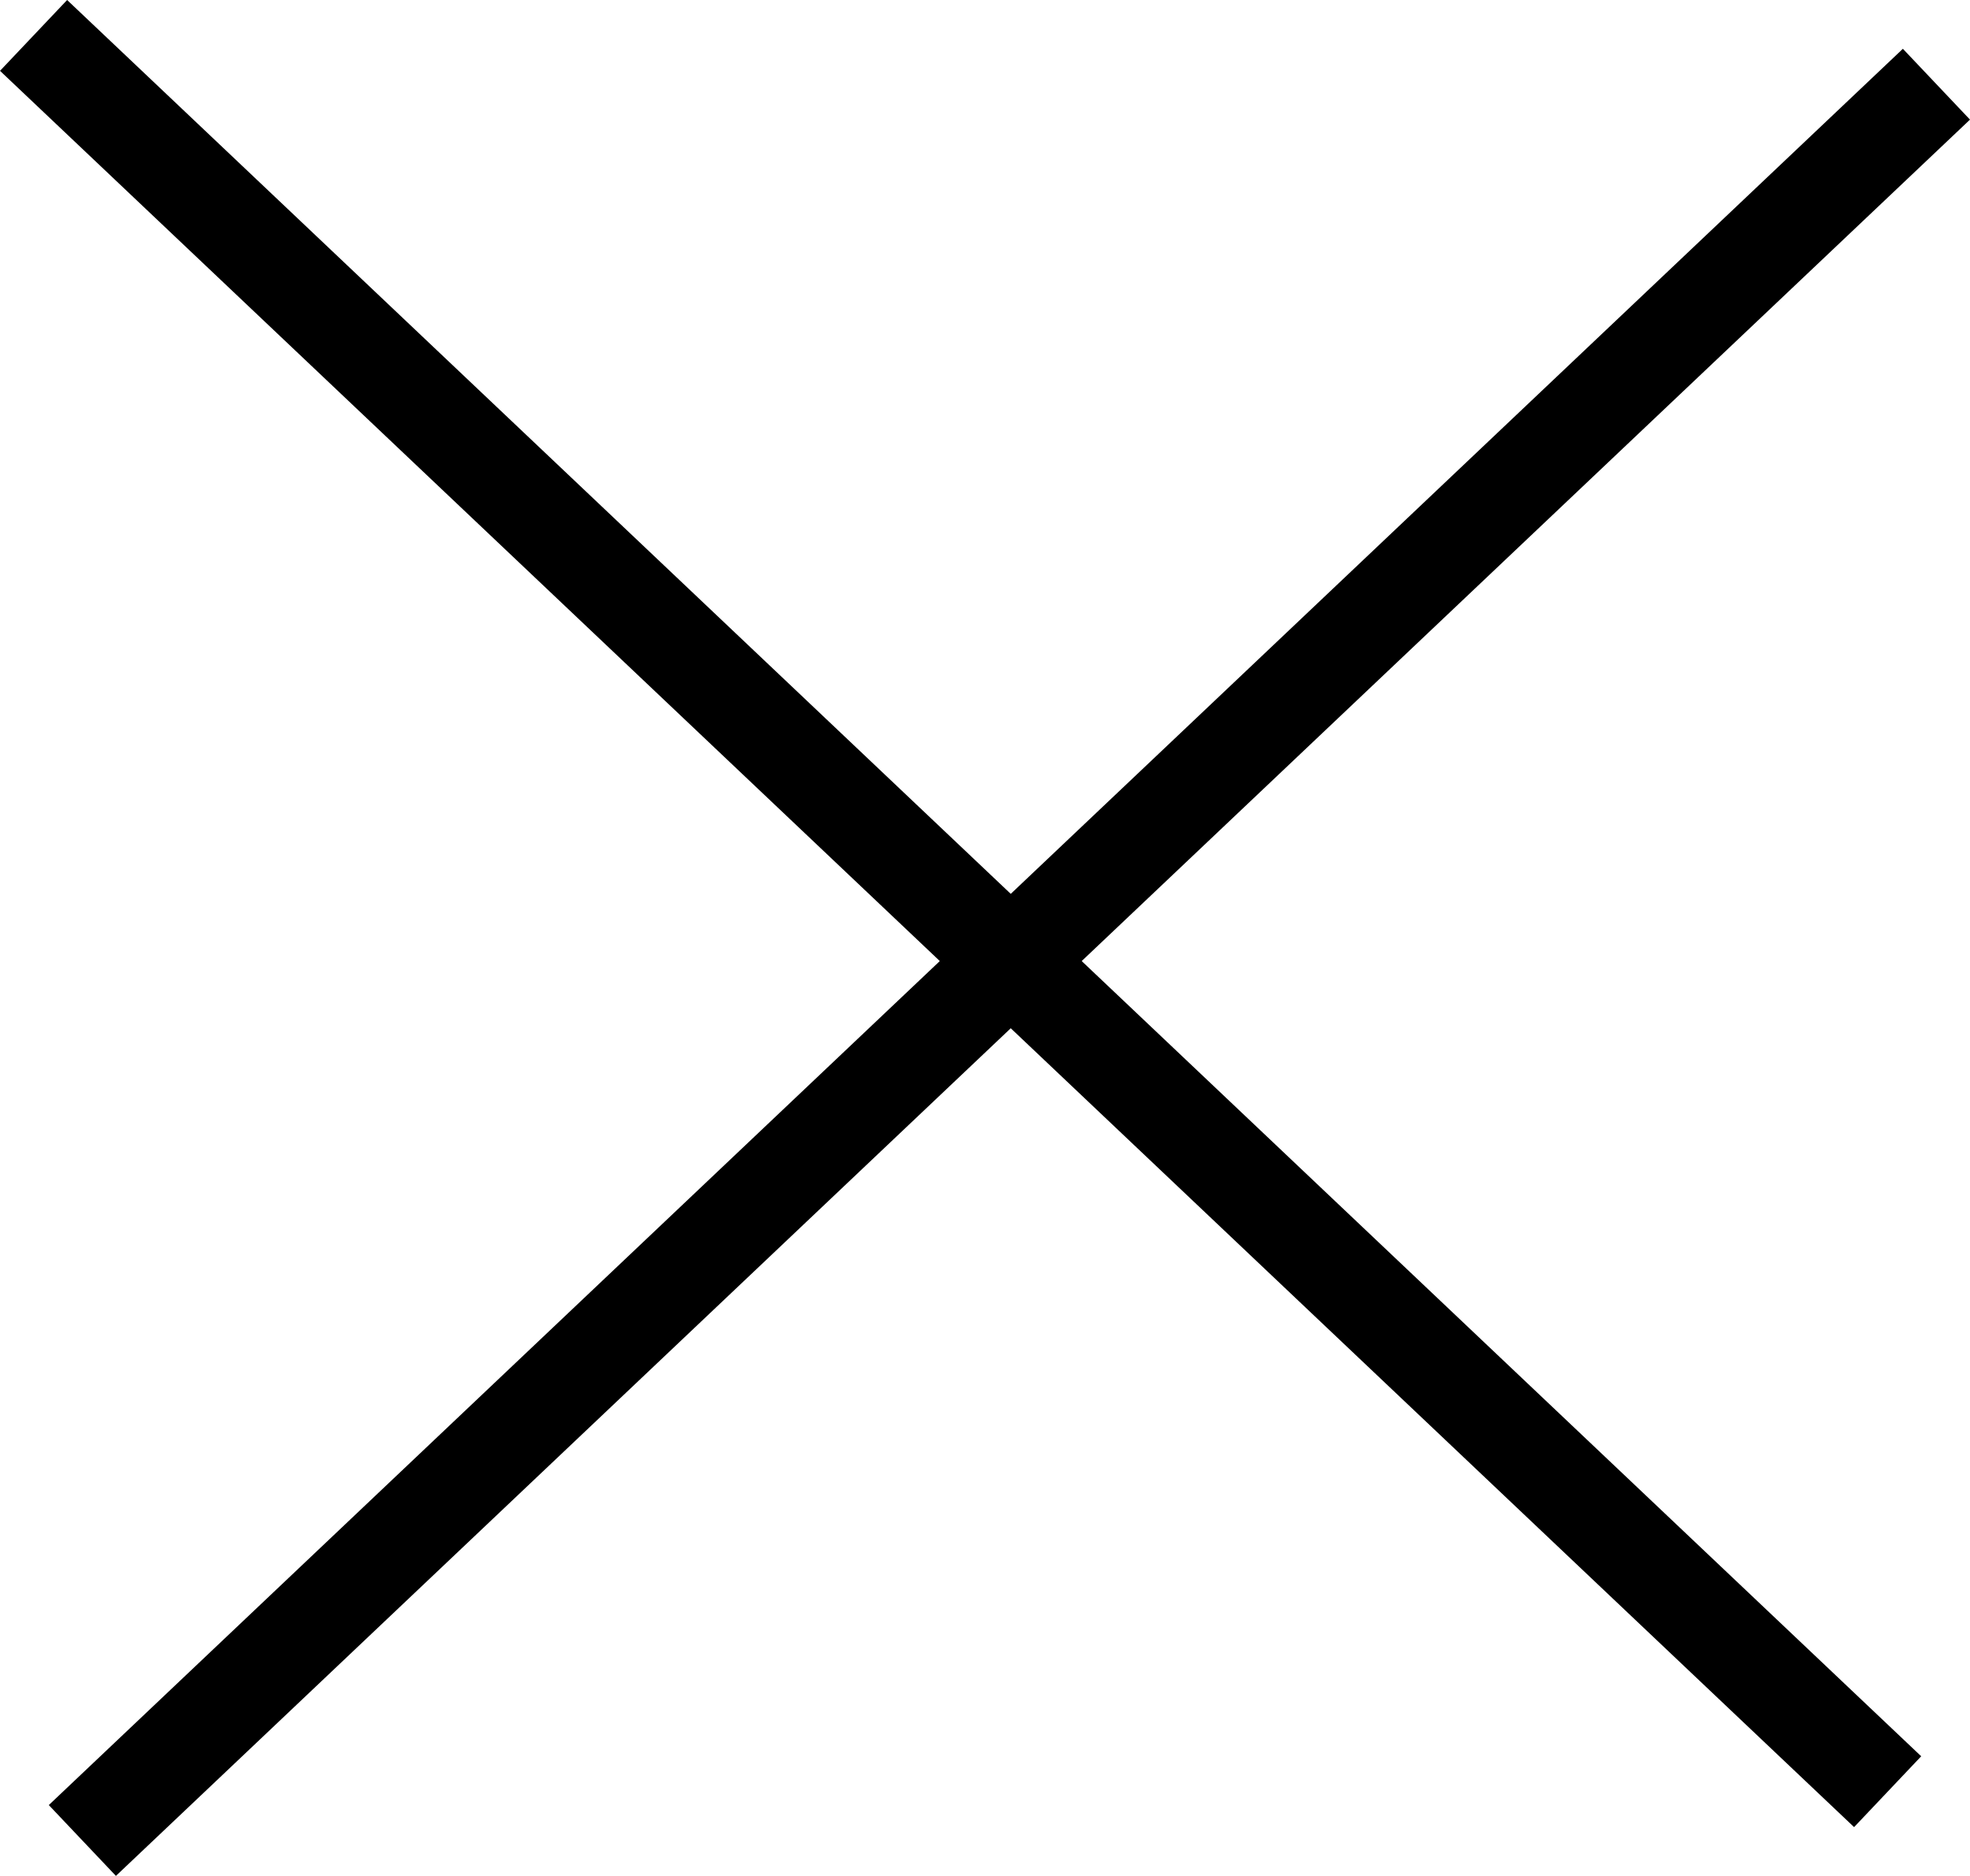 <svg xmlns="http://www.w3.org/2000/svg" width="20.188" height="19.226" viewBox="0 0 20.188 19.226">
  <g id="Groupe_179" data-name="Groupe 179" transform="translate(-1296.156 -46.137)">
    <line id="Ligne_9" data-name="Ligne 9" x2="19" y2="18" transform="translate(1296.5 46.5)" fill="none" stroke="#000" stroke-width="1"/>
    <line id="Ligne_10" data-name="Ligne 10" x1="19" y2="18" transform="translate(1297 47)" fill="none" stroke="#000" stroke-width="1"/>
  </g>
</svg>
